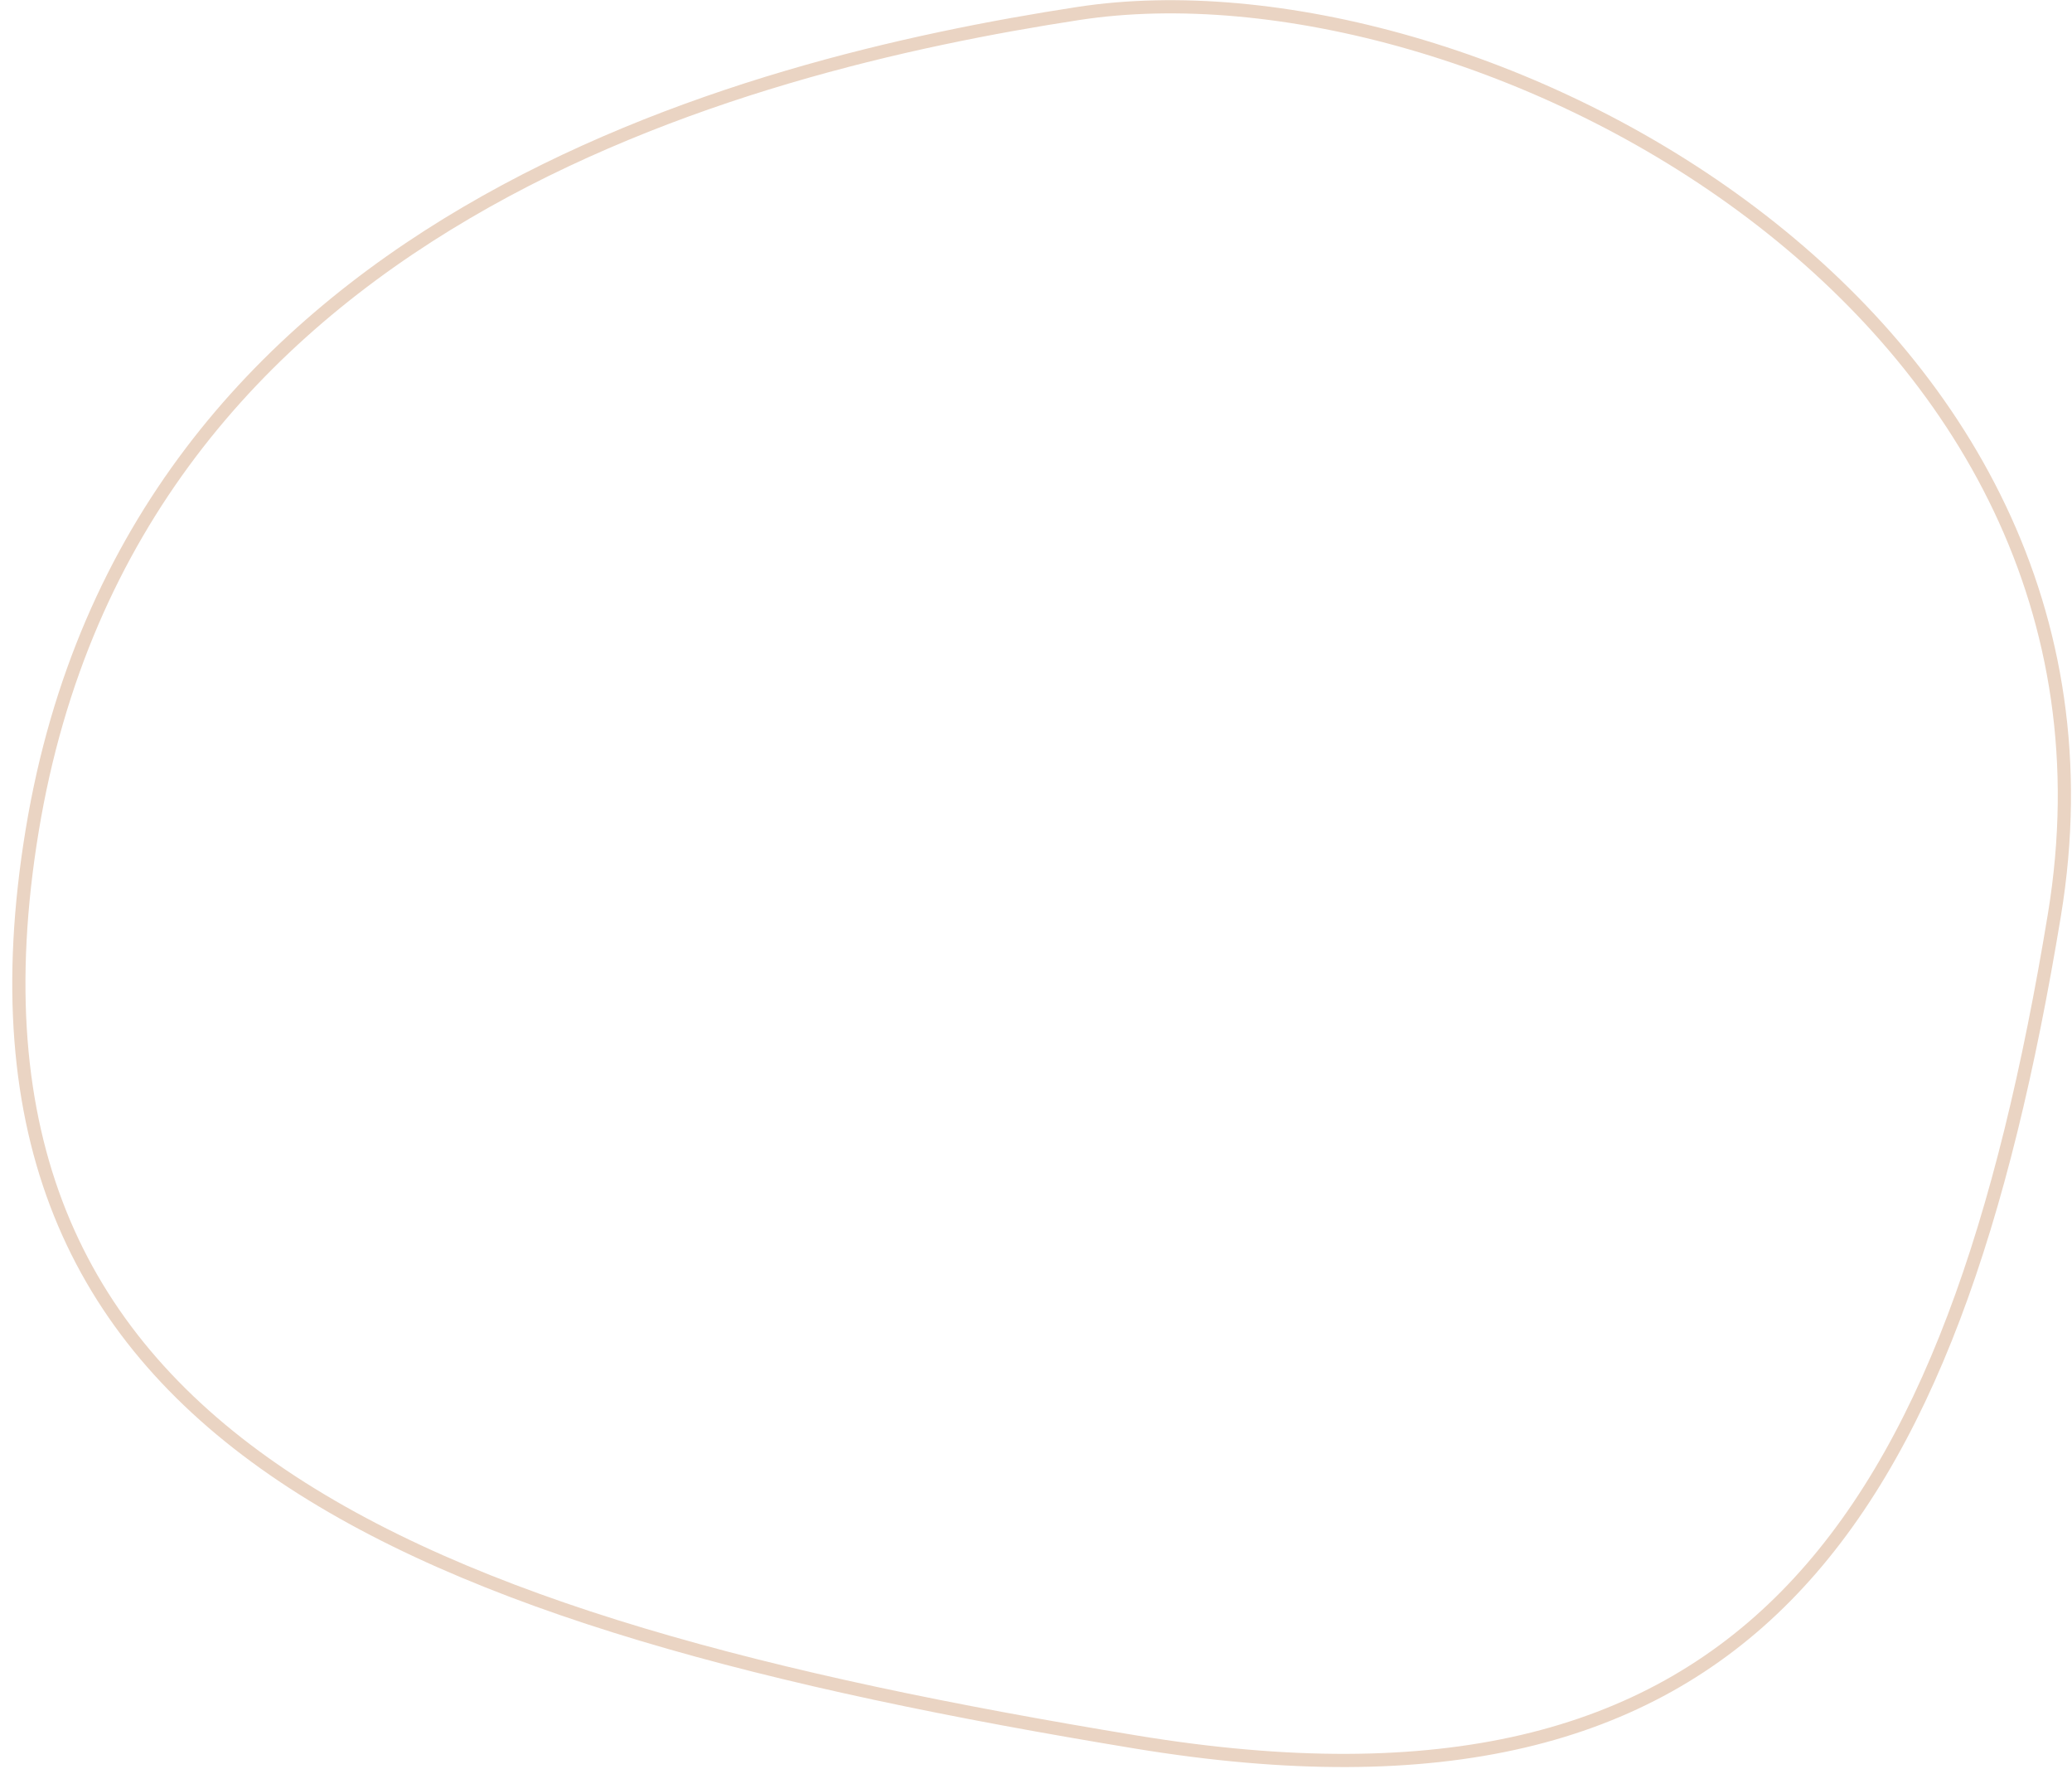 <?xml version="1.0" encoding="UTF-8"?> <svg xmlns="http://www.w3.org/2000/svg" width="157" height="134" viewBox="0 0 157 134" fill="none"> <path d="M2.437 62.926C6.245 39.801 19.672 25.318 35.345 16.113C51.034 6.898 68.962 2.982 81.704 1.022C96.589 -1.267 117.008 4.242 132.753 16.142C148.479 28.028 159.468 46.228 155.668 69.302C151.833 92.59 145.958 110.142 135.315 120.927C124.71 131.674 109.274 135.792 86.064 131.97C58.517 127.433 35.693 121.692 20.712 111.318C13.235 106.141 7.726 99.818 4.554 91.923C1.381 84.025 0.529 74.511 2.437 62.926Z" stroke="#EAD4C3"></path> </svg> 